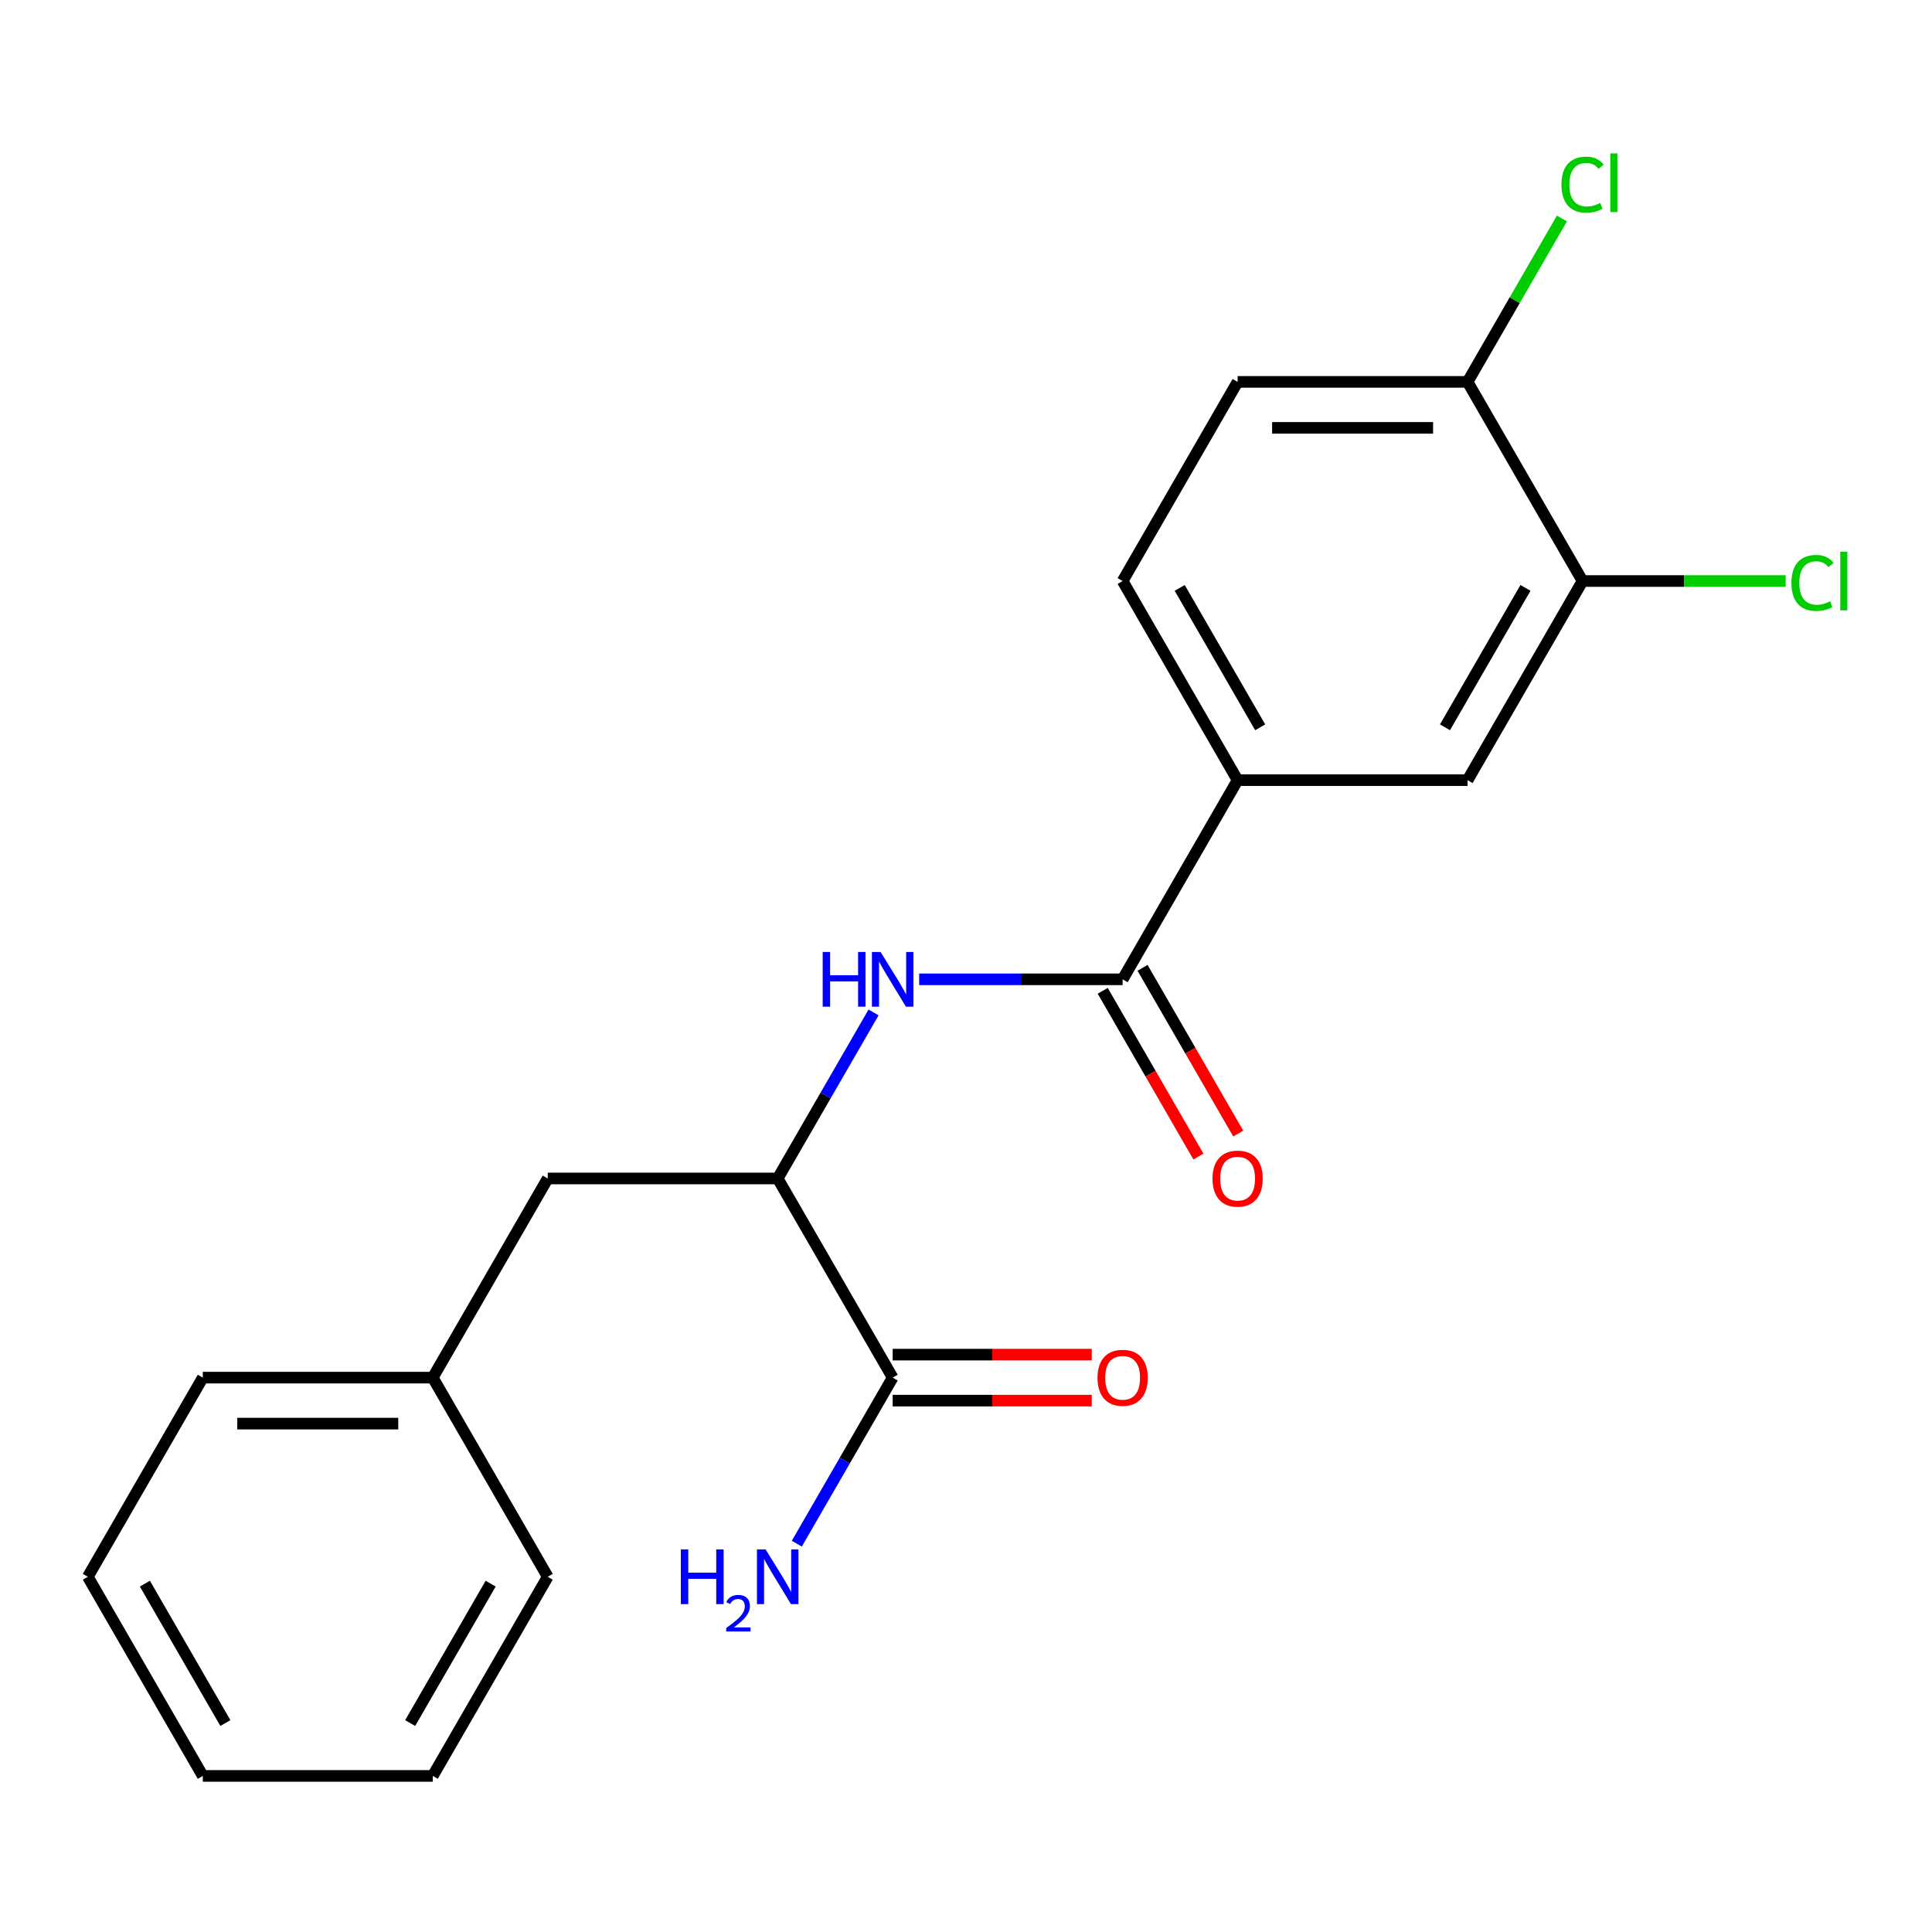 <?xml version='1.0' encoding='iso-8859-1'?>
<svg version='1.1' baseProfile='full'
              xmlns='http://www.w3.org/2000/svg'
                      xmlns:rdkit='http://www.rdkit.org/xml'
                      xmlns:xlink='http://www.w3.org/1999/xlink'
                  xml:space='preserve'
width='1000px' height='1000px' viewBox='0 0 1000 1000'>
<!-- END OF HEADER -->
<rect style='opacity:1.0;fill:#FFFFFF;stroke:none' width='1000' height='1000' x='0' y='0'> </rect>
<path class='bond-0' d='M 581.072,506.898 L 528.417,506.898' style='fill:none;fill-rule:evenodd;stroke:#000000;stroke-width:6px;stroke-linecap:butt;stroke-linejoin:miter;stroke-opacity:1' />
<path class='bond-0' d='M 528.417,506.898 L 475.762,506.898' style='fill:none;fill-rule:evenodd;stroke:#0000FF;stroke-width:6px;stroke-linecap:butt;stroke-linejoin:miter;stroke-opacity:1' />
<path class='bond-3' d='M 581.072,506.898 L 640.585,403.818' style='fill:none;fill-rule:evenodd;stroke:#000000;stroke-width:6px;stroke-linecap:butt;stroke-linejoin:miter;stroke-opacity:1' />
<path class='bond-7' d='M 570.764,512.849 L 595.528,555.741' style='fill:none;fill-rule:evenodd;stroke:#000000;stroke-width:6px;stroke-linecap:butt;stroke-linejoin:miter;stroke-opacity:1' />
<path class='bond-7' d='M 595.528,555.741 L 620.292,598.633' style='fill:none;fill-rule:evenodd;stroke:#FF0000;stroke-width:6px;stroke-linecap:butt;stroke-linejoin:miter;stroke-opacity:1' />
<path class='bond-7' d='M 591.38,500.946 L 616.144,543.838' style='fill:none;fill-rule:evenodd;stroke:#000000;stroke-width:6px;stroke-linecap:butt;stroke-linejoin:miter;stroke-opacity:1' />
<path class='bond-7' d='M 616.144,543.838 L 640.908,586.731' style='fill:none;fill-rule:evenodd;stroke:#FF0000;stroke-width:6px;stroke-linecap:butt;stroke-linejoin:miter;stroke-opacity:1' />
<path class='bond-1' d='M 452.153,524.033 L 427.343,567.005' style='fill:none;fill-rule:evenodd;stroke:#0000FF;stroke-width:6px;stroke-linecap:butt;stroke-linejoin:miter;stroke-opacity:1' />
<path class='bond-1' d='M 427.343,567.005 L 402.533,609.977' style='fill:none;fill-rule:evenodd;stroke:#000000;stroke-width:6px;stroke-linecap:butt;stroke-linejoin:miter;stroke-opacity:1' />
<path class='bond-2' d='M 402.533,609.977 L 462.046,713.057' style='fill:none;fill-rule:evenodd;stroke:#000000;stroke-width:6px;stroke-linecap:butt;stroke-linejoin:miter;stroke-opacity:1' />
<path class='bond-8' d='M 402.533,609.977 L 283.507,609.977' style='fill:none;fill-rule:evenodd;stroke:#000000;stroke-width:6px;stroke-linecap:butt;stroke-linejoin:miter;stroke-opacity:1' />
<path class='bond-9' d='M 462.046,724.96 L 513.571,724.96' style='fill:none;fill-rule:evenodd;stroke:#000000;stroke-width:6px;stroke-linecap:butt;stroke-linejoin:miter;stroke-opacity:1' />
<path class='bond-9' d='M 513.571,724.96 L 565.097,724.96' style='fill:none;fill-rule:evenodd;stroke:#FF0000;stroke-width:6px;stroke-linecap:butt;stroke-linejoin:miter;stroke-opacity:1' />
<path class='bond-9' d='M 462.046,701.155 L 513.571,701.155' style='fill:none;fill-rule:evenodd;stroke:#000000;stroke-width:6px;stroke-linecap:butt;stroke-linejoin:miter;stroke-opacity:1' />
<path class='bond-9' d='M 513.571,701.155 L 565.097,701.155' style='fill:none;fill-rule:evenodd;stroke:#FF0000;stroke-width:6px;stroke-linecap:butt;stroke-linejoin:miter;stroke-opacity:1' />
<path class='bond-12' d='M 462.046,713.057 L 437.236,756.029' style='fill:none;fill-rule:evenodd;stroke:#000000;stroke-width:6px;stroke-linecap:butt;stroke-linejoin:miter;stroke-opacity:1' />
<path class='bond-12' d='M 437.236,756.029 L 412.426,799.001' style='fill:none;fill-rule:evenodd;stroke:#0000FF;stroke-width:6px;stroke-linecap:butt;stroke-linejoin:miter;stroke-opacity:1' />
<path class='bond-5' d='M 640.585,403.818 L 759.611,403.818' style='fill:none;fill-rule:evenodd;stroke:#000000;stroke-width:6px;stroke-linecap:butt;stroke-linejoin:miter;stroke-opacity:1' />
<path class='bond-10' d='M 640.585,403.818 L 581.072,300.738' style='fill:none;fill-rule:evenodd;stroke:#000000;stroke-width:6px;stroke-linecap:butt;stroke-linejoin:miter;stroke-opacity:1' />
<path class='bond-10' d='M 652.274,376.454 L 610.615,304.298' style='fill:none;fill-rule:evenodd;stroke:#000000;stroke-width:6px;stroke-linecap:butt;stroke-linejoin:miter;stroke-opacity:1' />
<path class='bond-4' d='M 819.125,300.738 L 759.611,403.818' style='fill:none;fill-rule:evenodd;stroke:#000000;stroke-width:6px;stroke-linecap:butt;stroke-linejoin:miter;stroke-opacity:1' />
<path class='bond-4' d='M 789.582,304.298 L 747.922,376.454' style='fill:none;fill-rule:evenodd;stroke:#000000;stroke-width:6px;stroke-linecap:butt;stroke-linejoin:miter;stroke-opacity:1' />
<path class='bond-13' d='M 819.125,300.738 L 871.69,300.738' style='fill:none;fill-rule:evenodd;stroke:#000000;stroke-width:6px;stroke-linecap:butt;stroke-linejoin:miter;stroke-opacity:1' />
<path class='bond-13' d='M 871.69,300.738 L 924.255,300.738' style='fill:none;fill-rule:evenodd;stroke:#00CC00;stroke-width:6px;stroke-linecap:butt;stroke-linejoin:miter;stroke-opacity:1' />
<path class='bond-21' d='M 819.125,300.738 L 759.611,197.659' style='fill:none;fill-rule:evenodd;stroke:#000000;stroke-width:6px;stroke-linecap:butt;stroke-linejoin:miter;stroke-opacity:1' />
<path class='bond-6' d='M 759.611,197.659 L 640.585,197.659' style='fill:none;fill-rule:evenodd;stroke:#000000;stroke-width:6px;stroke-linecap:butt;stroke-linejoin:miter;stroke-opacity:1' />
<path class='bond-6' d='M 741.758,221.464 L 658.439,221.464' style='fill:none;fill-rule:evenodd;stroke:#000000;stroke-width:6px;stroke-linecap:butt;stroke-linejoin:miter;stroke-opacity:1' />
<path class='bond-14' d='M 759.611,197.659 L 784.023,155.377' style='fill:none;fill-rule:evenodd;stroke:#000000;stroke-width:6px;stroke-linecap:butt;stroke-linejoin:miter;stroke-opacity:1' />
<path class='bond-14' d='M 784.023,155.377 L 808.435,113.095' style='fill:none;fill-rule:evenodd;stroke:#00CC00;stroke-width:6px;stroke-linecap:butt;stroke-linejoin:miter;stroke-opacity:1' />
<path class='bond-15' d='M 283.507,609.977 L 223.994,713.057' style='fill:none;fill-rule:evenodd;stroke:#000000;stroke-width:6px;stroke-linecap:butt;stroke-linejoin:miter;stroke-opacity:1' />
<path class='bond-11' d='M 581.072,300.738 L 640.585,197.659' style='fill:none;fill-rule:evenodd;stroke:#000000;stroke-width:6px;stroke-linecap:butt;stroke-linejoin:miter;stroke-opacity:1' />
<path class='bond-16' d='M 223.994,713.057 L 104.968,713.057' style='fill:none;fill-rule:evenodd;stroke:#000000;stroke-width:6px;stroke-linecap:butt;stroke-linejoin:miter;stroke-opacity:1' />
<path class='bond-16' d='M 206.14,736.862 L 122.822,736.862' style='fill:none;fill-rule:evenodd;stroke:#000000;stroke-width:6px;stroke-linecap:butt;stroke-linejoin:miter;stroke-opacity:1' />
<path class='bond-17' d='M 223.994,713.057 L 283.507,816.137' style='fill:none;fill-rule:evenodd;stroke:#000000;stroke-width:6px;stroke-linecap:butt;stroke-linejoin:miter;stroke-opacity:1' />
<path class='bond-18' d='M 104.968,713.057 L 45.455,816.137' style='fill:none;fill-rule:evenodd;stroke:#000000;stroke-width:6px;stroke-linecap:butt;stroke-linejoin:miter;stroke-opacity:1' />
<path class='bond-19' d='M 283.507,816.137 L 223.994,919.216' style='fill:none;fill-rule:evenodd;stroke:#000000;stroke-width:6px;stroke-linecap:butt;stroke-linejoin:miter;stroke-opacity:1' />
<path class='bond-19' d='M 253.964,819.696 L 212.305,891.852' style='fill:none;fill-rule:evenodd;stroke:#000000;stroke-width:6px;stroke-linecap:butt;stroke-linejoin:miter;stroke-opacity:1' />
<path class='bond-22' d='M 45.455,816.137 L 104.968,919.216' style='fill:none;fill-rule:evenodd;stroke:#000000;stroke-width:6px;stroke-linecap:butt;stroke-linejoin:miter;stroke-opacity:1' />
<path class='bond-22' d='M 74.997,819.696 L 116.657,891.852' style='fill:none;fill-rule:evenodd;stroke:#000000;stroke-width:6px;stroke-linecap:butt;stroke-linejoin:miter;stroke-opacity:1' />
<path class='bond-20' d='M 223.994,919.216 L 104.968,919.216' style='fill:none;fill-rule:evenodd;stroke:#000000;stroke-width:6px;stroke-linecap:butt;stroke-linejoin:miter;stroke-opacity:1' />
<path  class='atom-1' d='M 425.826 492.738
L 429.666 492.738
L 429.666 504.778
L 444.146 504.778
L 444.146 492.738
L 447.986 492.738
L 447.986 521.058
L 444.146 521.058
L 444.146 507.978
L 429.666 507.978
L 429.666 521.058
L 425.826 521.058
L 425.826 492.738
' fill='#0000FF'/>
<path  class='atom-1' d='M 455.786 492.738
L 465.066 507.738
Q 465.986 509.218, 467.466 511.898
Q 468.946 514.578, 469.026 514.738
L 469.026 492.738
L 472.786 492.738
L 472.786 521.058
L 468.906 521.058
L 458.946 504.658
Q 457.786 502.738, 456.546 500.538
Q 455.346 498.338, 454.986 497.658
L 454.986 521.058
L 451.306 521.058
L 451.306 492.738
L 455.786 492.738
' fill='#0000FF'/>
<path  class='atom-8' d='M 627.585 610.057
Q 627.585 603.257, 630.945 599.457
Q 634.305 595.657, 640.585 595.657
Q 646.865 595.657, 650.225 599.457
Q 653.585 603.257, 653.585 610.057
Q 653.585 616.937, 650.185 620.857
Q 646.785 624.737, 640.585 624.737
Q 634.345 624.737, 630.945 620.857
Q 627.585 616.977, 627.585 610.057
M 640.585 621.537
Q 644.905 621.537, 647.225 618.657
Q 649.585 615.737, 649.585 610.057
Q 649.585 604.497, 647.225 601.697
Q 644.905 598.857, 640.585 598.857
Q 636.265 598.857, 633.905 601.657
Q 631.585 604.457, 631.585 610.057
Q 631.585 615.777, 633.905 618.657
Q 636.265 621.537, 640.585 621.537
' fill='#FF0000'/>
<path  class='atom-10' d='M 568.072 713.137
Q 568.072 706.337, 571.432 702.537
Q 574.792 698.737, 581.072 698.737
Q 587.352 698.737, 590.712 702.537
Q 594.072 706.337, 594.072 713.137
Q 594.072 720.017, 590.672 723.937
Q 587.272 727.817, 581.072 727.817
Q 574.832 727.817, 571.432 723.937
Q 568.072 720.057, 568.072 713.137
M 581.072 724.617
Q 585.392 724.617, 587.712 721.737
Q 590.072 718.817, 590.072 713.137
Q 590.072 707.577, 587.712 704.777
Q 585.392 701.937, 581.072 701.937
Q 576.752 701.937, 574.392 704.737
Q 572.072 707.537, 572.072 713.137
Q 572.072 718.857, 574.392 721.737
Q 576.752 724.617, 581.072 724.617
' fill='#FF0000'/>
<path  class='atom-13' d='M 352.4 801.977
L 356.24 801.977
L 356.24 814.017
L 370.72 814.017
L 370.72 801.977
L 374.56 801.977
L 374.56 830.297
L 370.72 830.297
L 370.72 817.217
L 356.24 817.217
L 356.24 830.297
L 352.4 830.297
L 352.4 801.977
' fill='#0000FF'/>
<path  class='atom-13' d='M 375.933 829.303
Q 376.619 827.534, 378.256 826.558
Q 379.893 825.554, 382.163 825.554
Q 384.988 825.554, 386.572 827.086
Q 388.156 828.617, 388.156 831.336
Q 388.156 834.108, 386.097 836.695
Q 384.064 839.282, 379.84 842.345
L 388.473 842.345
L 388.473 844.457
L 375.88 844.457
L 375.88 842.688
Q 379.365 840.206, 381.424 838.358
Q 383.51 836.51, 384.513 834.847
Q 385.516 833.184, 385.516 831.468
Q 385.516 829.673, 384.619 828.67
Q 383.721 827.666, 382.163 827.666
Q 380.659 827.666, 379.655 828.274
Q 378.652 828.881, 377.939 830.227
L 375.933 829.303
' fill='#0000FF'/>
<path  class='atom-13' d='M 396.273 801.977
L 405.553 816.977
Q 406.473 818.457, 407.953 821.137
Q 409.433 823.817, 409.513 823.977
L 409.513 801.977
L 413.273 801.977
L 413.273 830.297
L 409.393 830.297
L 399.433 813.897
Q 398.273 811.977, 397.033 809.777
Q 395.833 807.577, 395.473 806.897
L 395.473 830.297
L 391.793 830.297
L 391.793 801.977
L 396.273 801.977
' fill='#0000FF'/>
<path  class='atom-14' d='M 927.231 301.718
Q 927.231 294.678, 930.511 290.998
Q 933.831 287.278, 940.111 287.278
Q 945.951 287.278, 949.071 291.398
L 946.431 293.558
Q 944.151 290.558, 940.111 290.558
Q 935.831 290.558, 933.551 293.438
Q 931.311 296.278, 931.311 301.718
Q 931.311 307.318, 933.631 310.198
Q 935.991 313.078, 940.551 313.078
Q 943.671 313.078, 947.311 311.198
L 948.431 314.198
Q 946.951 315.158, 944.711 315.718
Q 942.471 316.278, 939.991 316.278
Q 933.831 316.278, 930.511 312.518
Q 927.231 308.758, 927.231 301.718
' fill='#00CC00'/>
<path  class='atom-14' d='M 952.511 285.558
L 956.191 285.558
L 956.191 315.918
L 952.511 315.918
L 952.511 285.558
' fill='#00CC00'/>
<path  class='atom-15' d='M 808.205 95.559
Q 808.205 88.519, 811.485 84.839
Q 814.805 81.119, 821.085 81.119
Q 826.925 81.119, 830.045 85.239
L 827.405 87.399
Q 825.125 84.399, 821.085 84.399
Q 816.805 84.399, 814.525 87.279
Q 812.285 90.119, 812.285 95.559
Q 812.285 101.159, 814.605 104.039
Q 816.965 106.919, 821.525 106.919
Q 824.645 106.919, 828.285 105.039
L 829.405 108.039
Q 827.925 108.999, 825.685 109.559
Q 823.445 110.119, 820.965 110.119
Q 814.805 110.119, 811.485 106.359
Q 808.205 102.599, 808.205 95.559
' fill='#00CC00'/>
<path  class='atom-15' d='M 833.485 79.399
L 837.165 79.399
L 837.165 109.759
L 833.485 109.759
L 833.485 79.399
' fill='#00CC00'/>
</svg>
